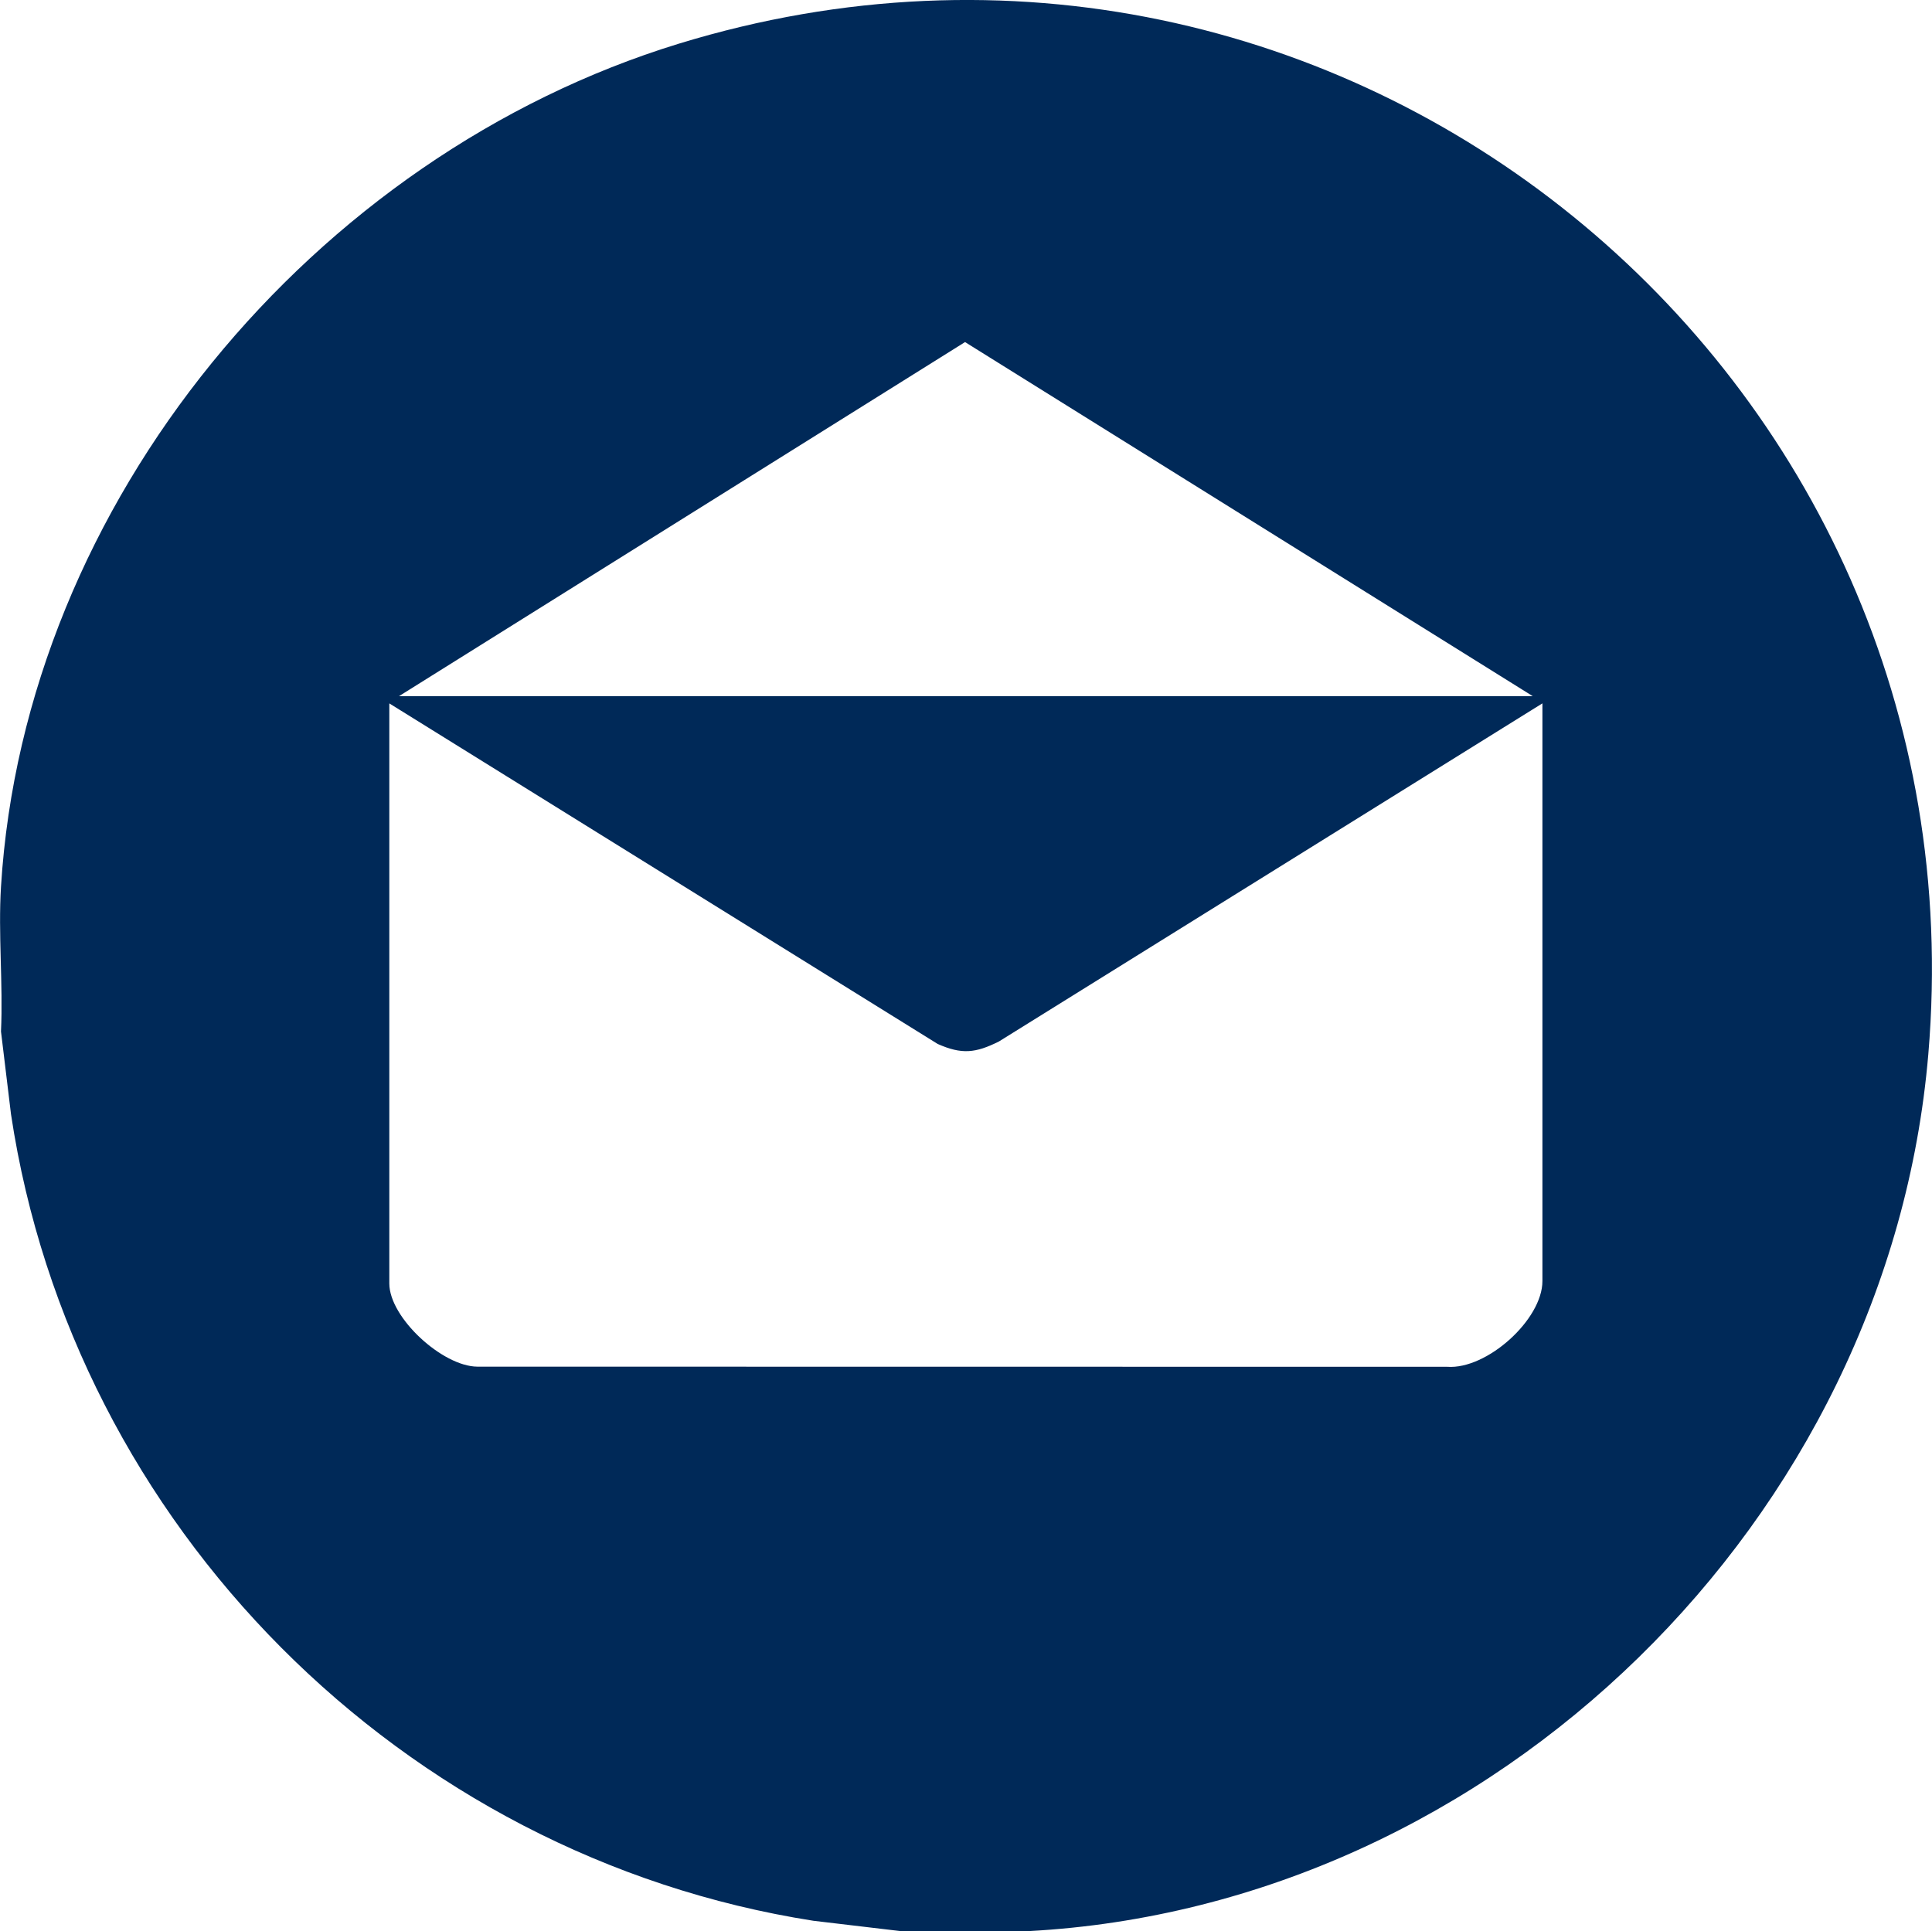 <?xml version="1.0" encoding="UTF-8"?><svg id="Layer_2" xmlns="http://www.w3.org/2000/svg" viewBox="0 0 293.09 292.99"><defs><style>.cls-1{fill:#002958;}</style></defs><g id="Layer_1-2"><g id="JZxDRi.tif"><path class="cls-1" d="M156.04,292.99h-19.4l-13.25-1.57C61.06,281.67,11.06,231.48,1.67,169.06l-1.52-12.56c.33-7.21-.44-14.8,0-21.96C3.74,76.13,47.61,23.61,102.97,6.63c100.18-30.71,198.38,49.44,189.56,153.33-5.98,70.49-65.74,129.23-136.5,133.03ZM232.52,105.62l-86.12-53.72-85.87,53.72h172ZM233.98,106.72l-82.45,51.3c-3.52,1.75-5.61,2-9.28.37l-83.19-51.67v88.01c0,5.19,8.07,12.59,13.36,12.62l147.13.02c6.01.44,14.44-7.16,14.44-13.01v-87.65Z"/></g></g></svg>